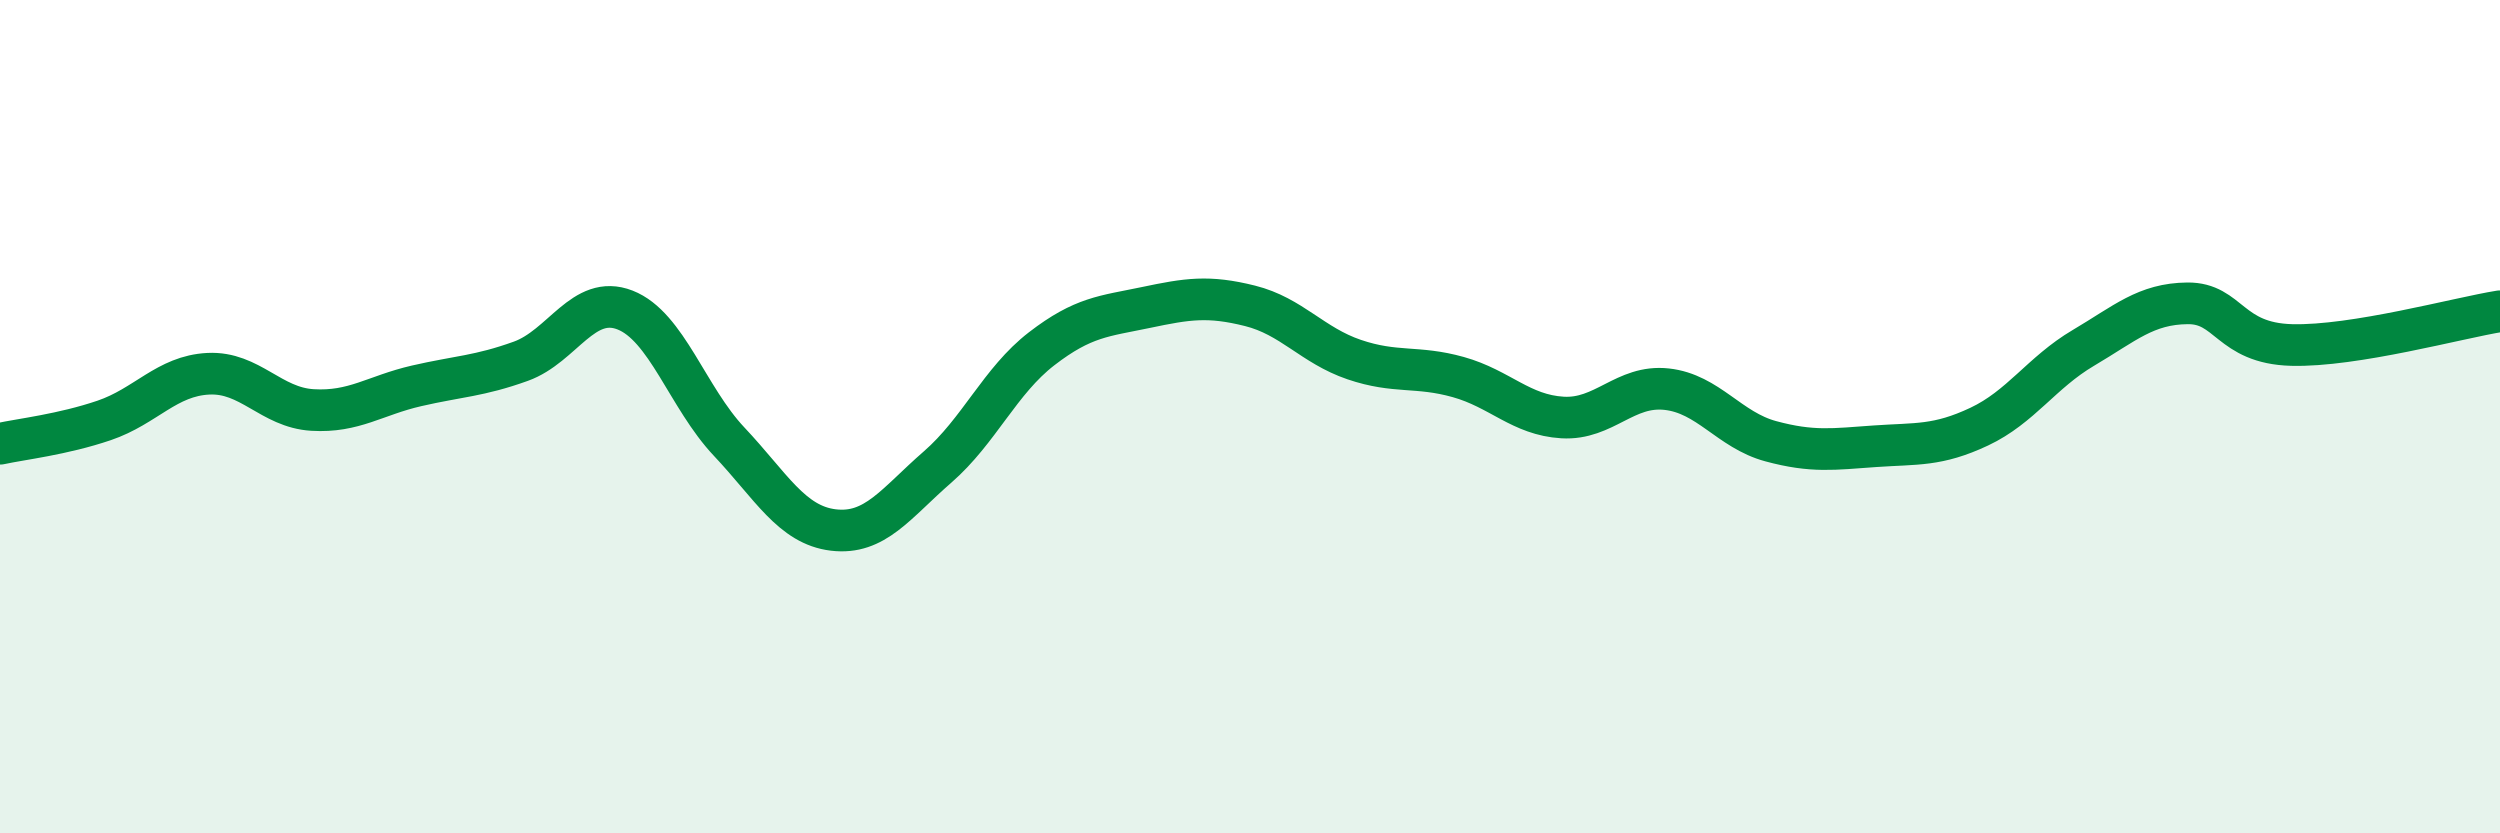 
    <svg width="60" height="20" viewBox="0 0 60 20" xmlns="http://www.w3.org/2000/svg">
      <path
        d="M 0,10.65 C 0.5,10.54 1.5,10.43 2.5,10.09 C 3.5,9.75 4,9.02 5,8.97 C 6,8.92 6.5,9.78 7.5,9.84 C 8.5,9.9 9,9.49 10,9.26 C 11,9.03 11.5,9.03 12.5,8.67 C 13.5,8.31 14,7.05 15,7.44 C 16,7.83 16.5,9.54 17.5,10.6 C 18.5,11.66 19,12.6 20,12.72 C 21,12.84 21.5,12.08 22.5,11.21 C 23.5,10.34 24,9.14 25,8.37 C 26,7.6 26.5,7.59 27.5,7.38 C 28.5,7.17 29,7.09 30,7.34 C 31,7.59 31.5,8.29 32.5,8.63 C 33.5,8.97 34,8.77 35,9.05 C 36,9.33 36.5,9.96 37.5,10.02 C 38.5,10.08 39,9.23 40,9.34 C 41,9.45 41.5,10.32 42.5,10.59 C 43.5,10.86 44,10.78 45,10.71 C 46,10.64 46.5,10.71 47.5,10.24 C 48.5,9.77 49,8.94 50,8.35 C 51,7.76 51.5,7.29 52.5,7.28 C 53.5,7.27 53.5,8.24 55,8.28 C 56.5,8.32 59,7.63 60,7.47L60 20L0 20Z"
        fill="#008740"
        opacity="0.1"
        stroke-linecap="round"
        stroke-linejoin="round"
      />
      <path
        d="M 0,10.65 C 0.5,10.54 1.5,10.43 2.5,10.09 C 3.5,9.75 4,9.02 5,8.97 C 6,8.92 6.5,9.78 7.5,9.84 C 8.5,9.9 9,9.49 10,9.26 C 11,9.03 11.5,9.03 12.5,8.67 C 13.5,8.31 14,7.05 15,7.44 C 16,7.83 16.5,9.54 17.5,10.6 C 18.5,11.66 19,12.6 20,12.72 C 21,12.84 21.5,12.08 22.5,11.21 C 23.5,10.34 24,9.14 25,8.37 C 26,7.6 26.5,7.59 27.5,7.38 C 28.5,7.17 29,7.09 30,7.34 C 31,7.59 31.5,8.29 32.5,8.63 C 33.5,8.97 34,8.77 35,9.05 C 36,9.33 36.5,9.96 37.5,10.02 C 38.5,10.08 39,9.23 40,9.34 C 41,9.45 41.5,10.32 42.5,10.59 C 43.5,10.86 44,10.78 45,10.71 C 46,10.64 46.5,10.71 47.5,10.24 C 48.5,9.77 49,8.94 50,8.35 C 51,7.76 51.5,7.29 52.5,7.28 C 53.5,7.27 53.5,8.24 55,8.28 C 56.5,8.32 59,7.63 60,7.47"
        stroke="#008740"
        stroke-width="1"
        fill="none"
        stroke-linecap="round"
        stroke-linejoin="round"
      />
    </svg>
  